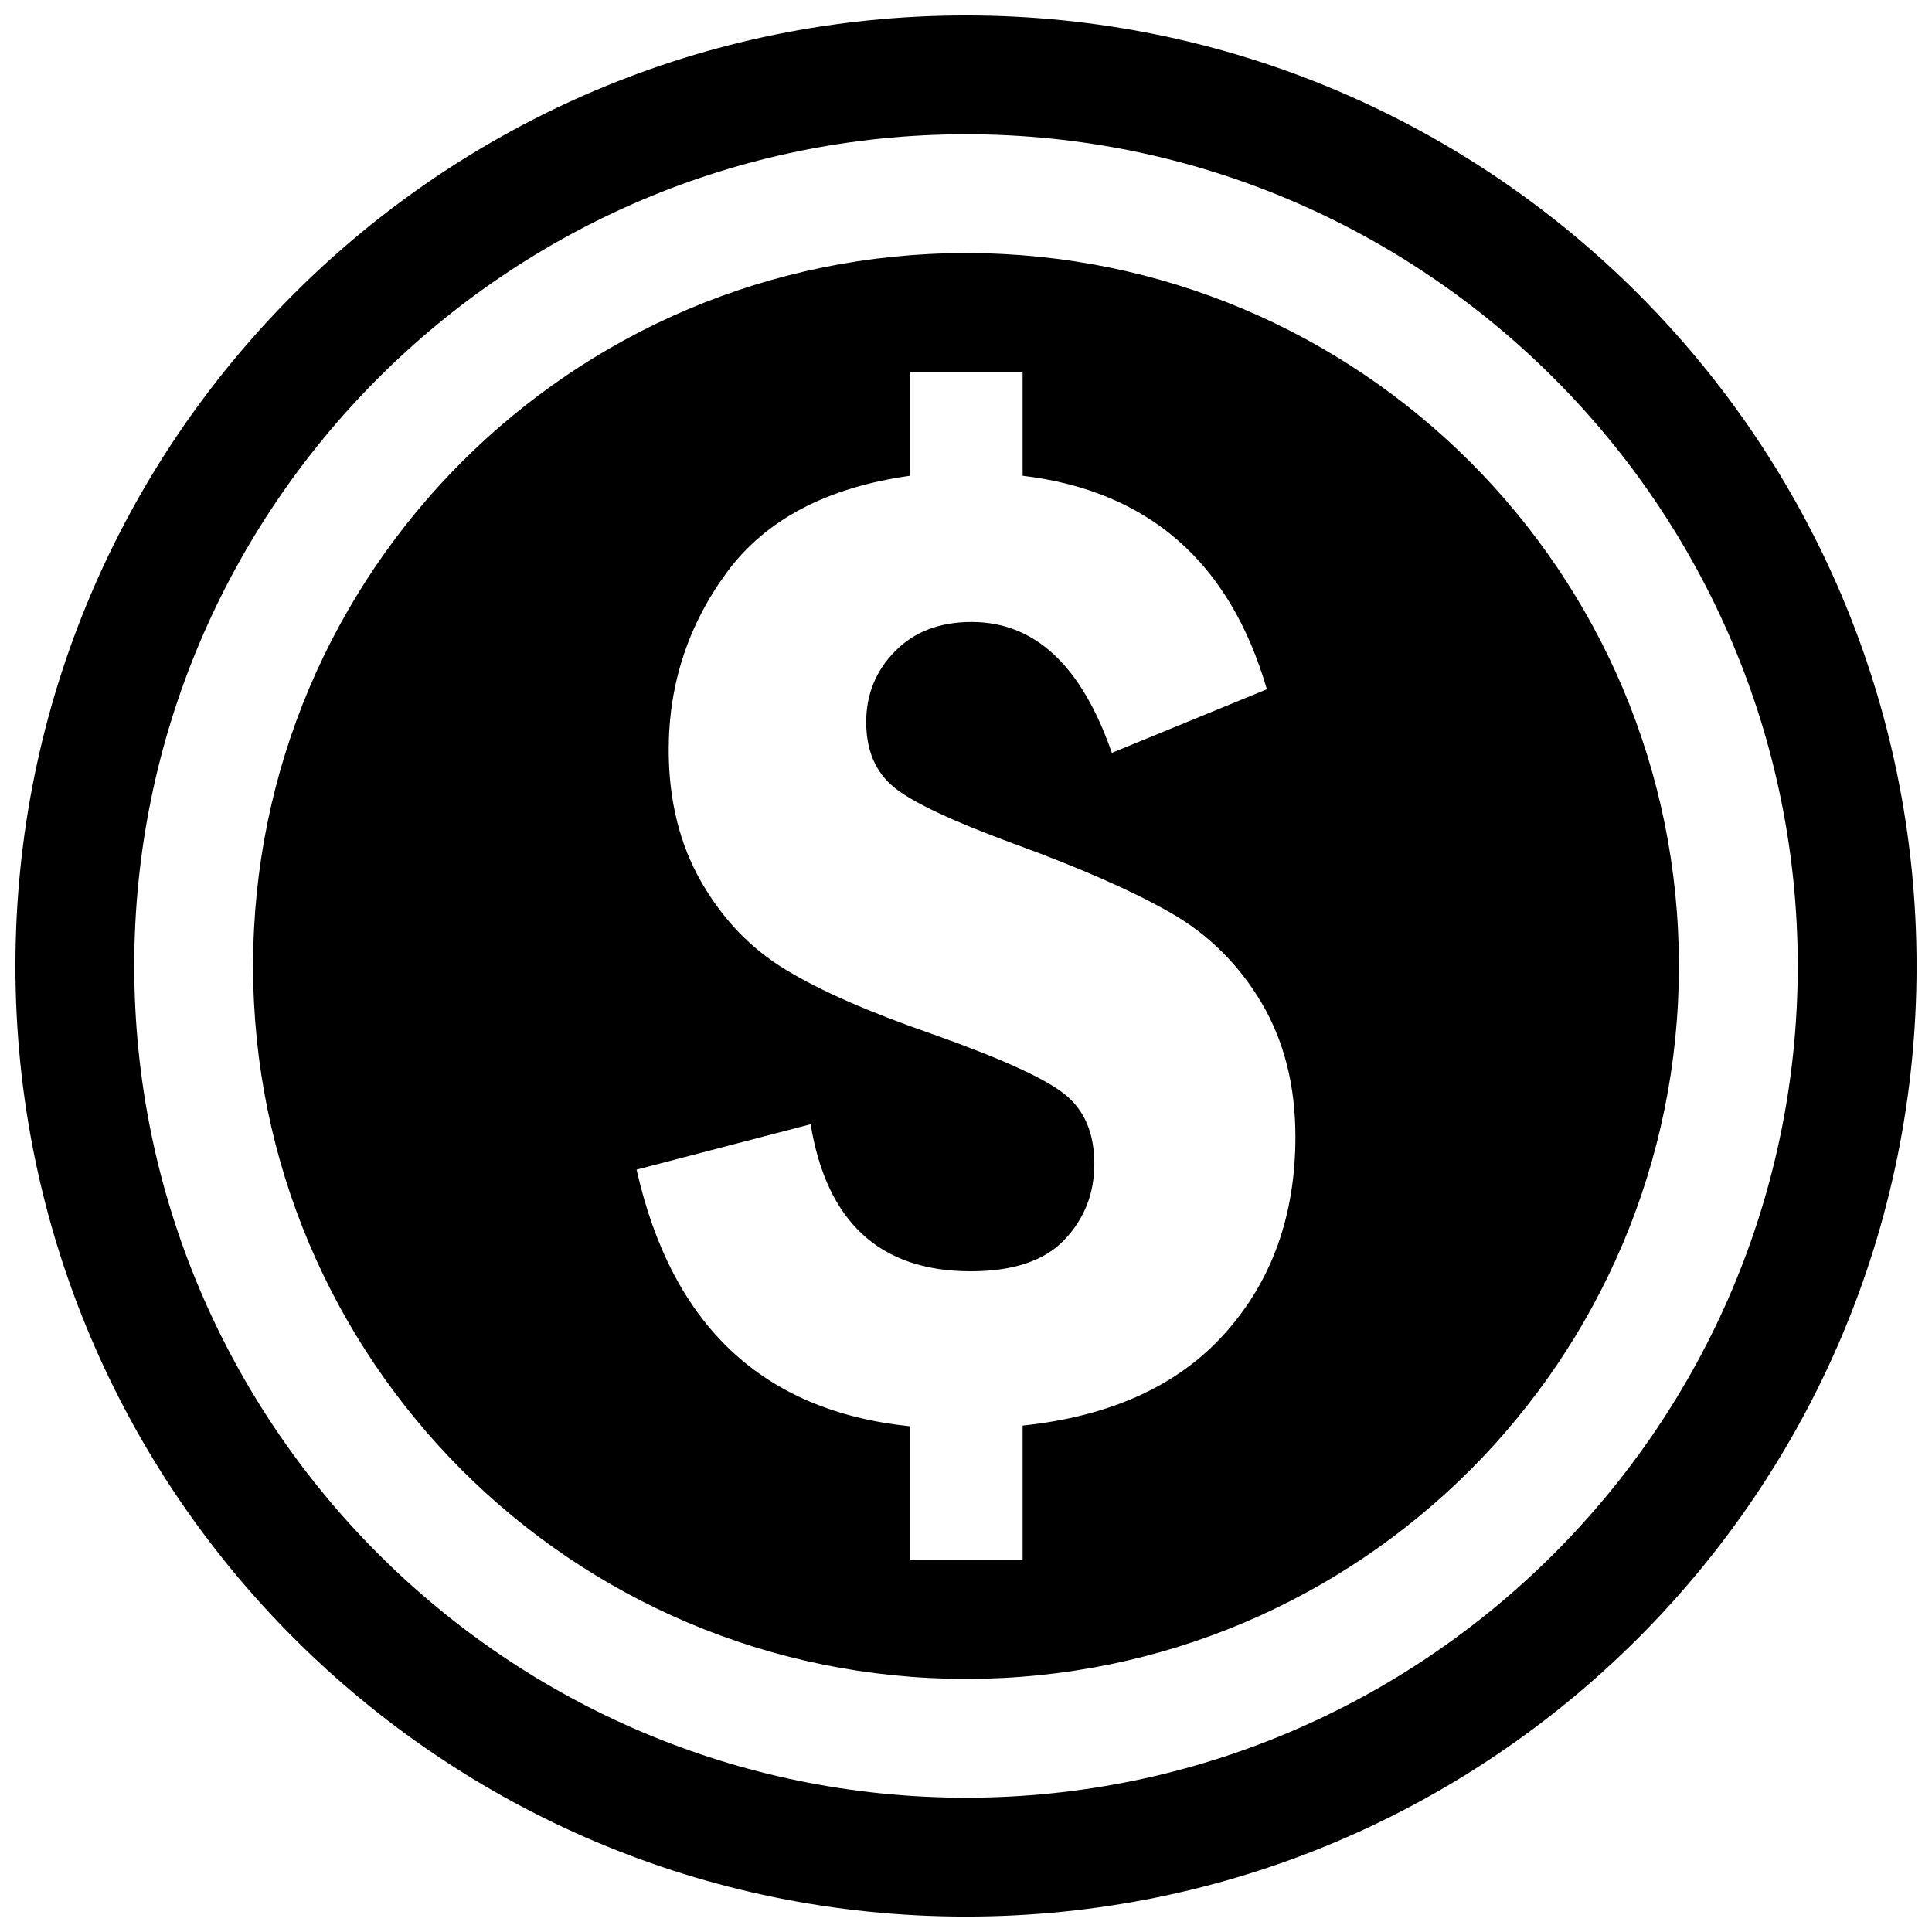 <?xml version="1.0" encoding="UTF-8"?>
<!-- Uploaded to: SVG Repo, www.svgrepo.com, Generator: SVG Repo Mixer Tools -->
<svg width="800px" height="800px" version="1.1" viewBox="144 144 512 512" xmlns="http://www.w3.org/2000/svg">
 <defs>
  <clipPath id="a">
   <path d="m148.09 148.09h503.81v503.81h-503.81z"/>
  </clipPath>
 </defs>
 <g clip-path="url(#a)">
  <path d="m400 179.58c121.52 0 220.42 98.891 220.42 220.42-0.004 121.52-98.895 220.41-220.42 220.41-121.53 0-220.42-98.891-220.42-220.41 0-121.53 98.891-220.42 220.42-220.42m0-31.488c-139.11 0-251.91 112.79-251.91 251.91s112.79 251.91 251.91 251.91 251.91-112.79 251.91-251.91c-0.004-139.11-112.79-251.91-251.91-251.91zm0 62.977c-104.37 0-188.93 84.562-188.93 188.93 0 104.34 84.562 188.93 188.93 188.93 104.34 0 188.93-84.594 188.93-188.93-0.004-104.37-84.598-188.93-188.93-188.93zm68.695 286.19c-12.391 13.898-30.289 22.078-53.691 24.539v35.637h-29.828v-35.453c-39.023-3.996-63.16-26.691-72.477-68.02l46.125-12.023c4.273 25.984 18.418 38.961 42.434 38.961 11.223 0 19.527-2.769 24.816-8.332 5.289-5.566 7.934-12.27 7.934-20.141 0-8.148-2.644-14.328-7.934-18.512-5.289-4.211-17.066-9.531-35.301-15.988-16.391-5.688-29.215-11.285-38.438-16.883-9.227-5.535-16.727-13.316-22.48-23.309-5.75-10.023-8.641-21.711-8.641-34.992 0-17.438 5.164-33.148 15.438-47.109 10.27-13.93 26.445-22.449 48.523-25.555v-27.523h29.828v27.523c33.332 3.996 54.922 22.848 64.73 56.582l-41.082 16.852c-8.027-23.125-20.387-34.688-37.176-34.688-8.426 0-15.191 2.582-20.266 7.75-5.106 5.164-7.656 11.438-7.656 18.789 0 7.504 2.461 13.254 7.379 17.281 4.891 3.996 15.438 8.949 31.551 14.883 17.711 6.457 31.609 12.578 41.668 18.328 10.086 5.75 18.113 13.715 24.137 23.832 5.996 10.148 9.008 21.988 9.008 35.547 0 20.812-6.211 38.156-18.602 52.023z"/>
 </g>
</svg>